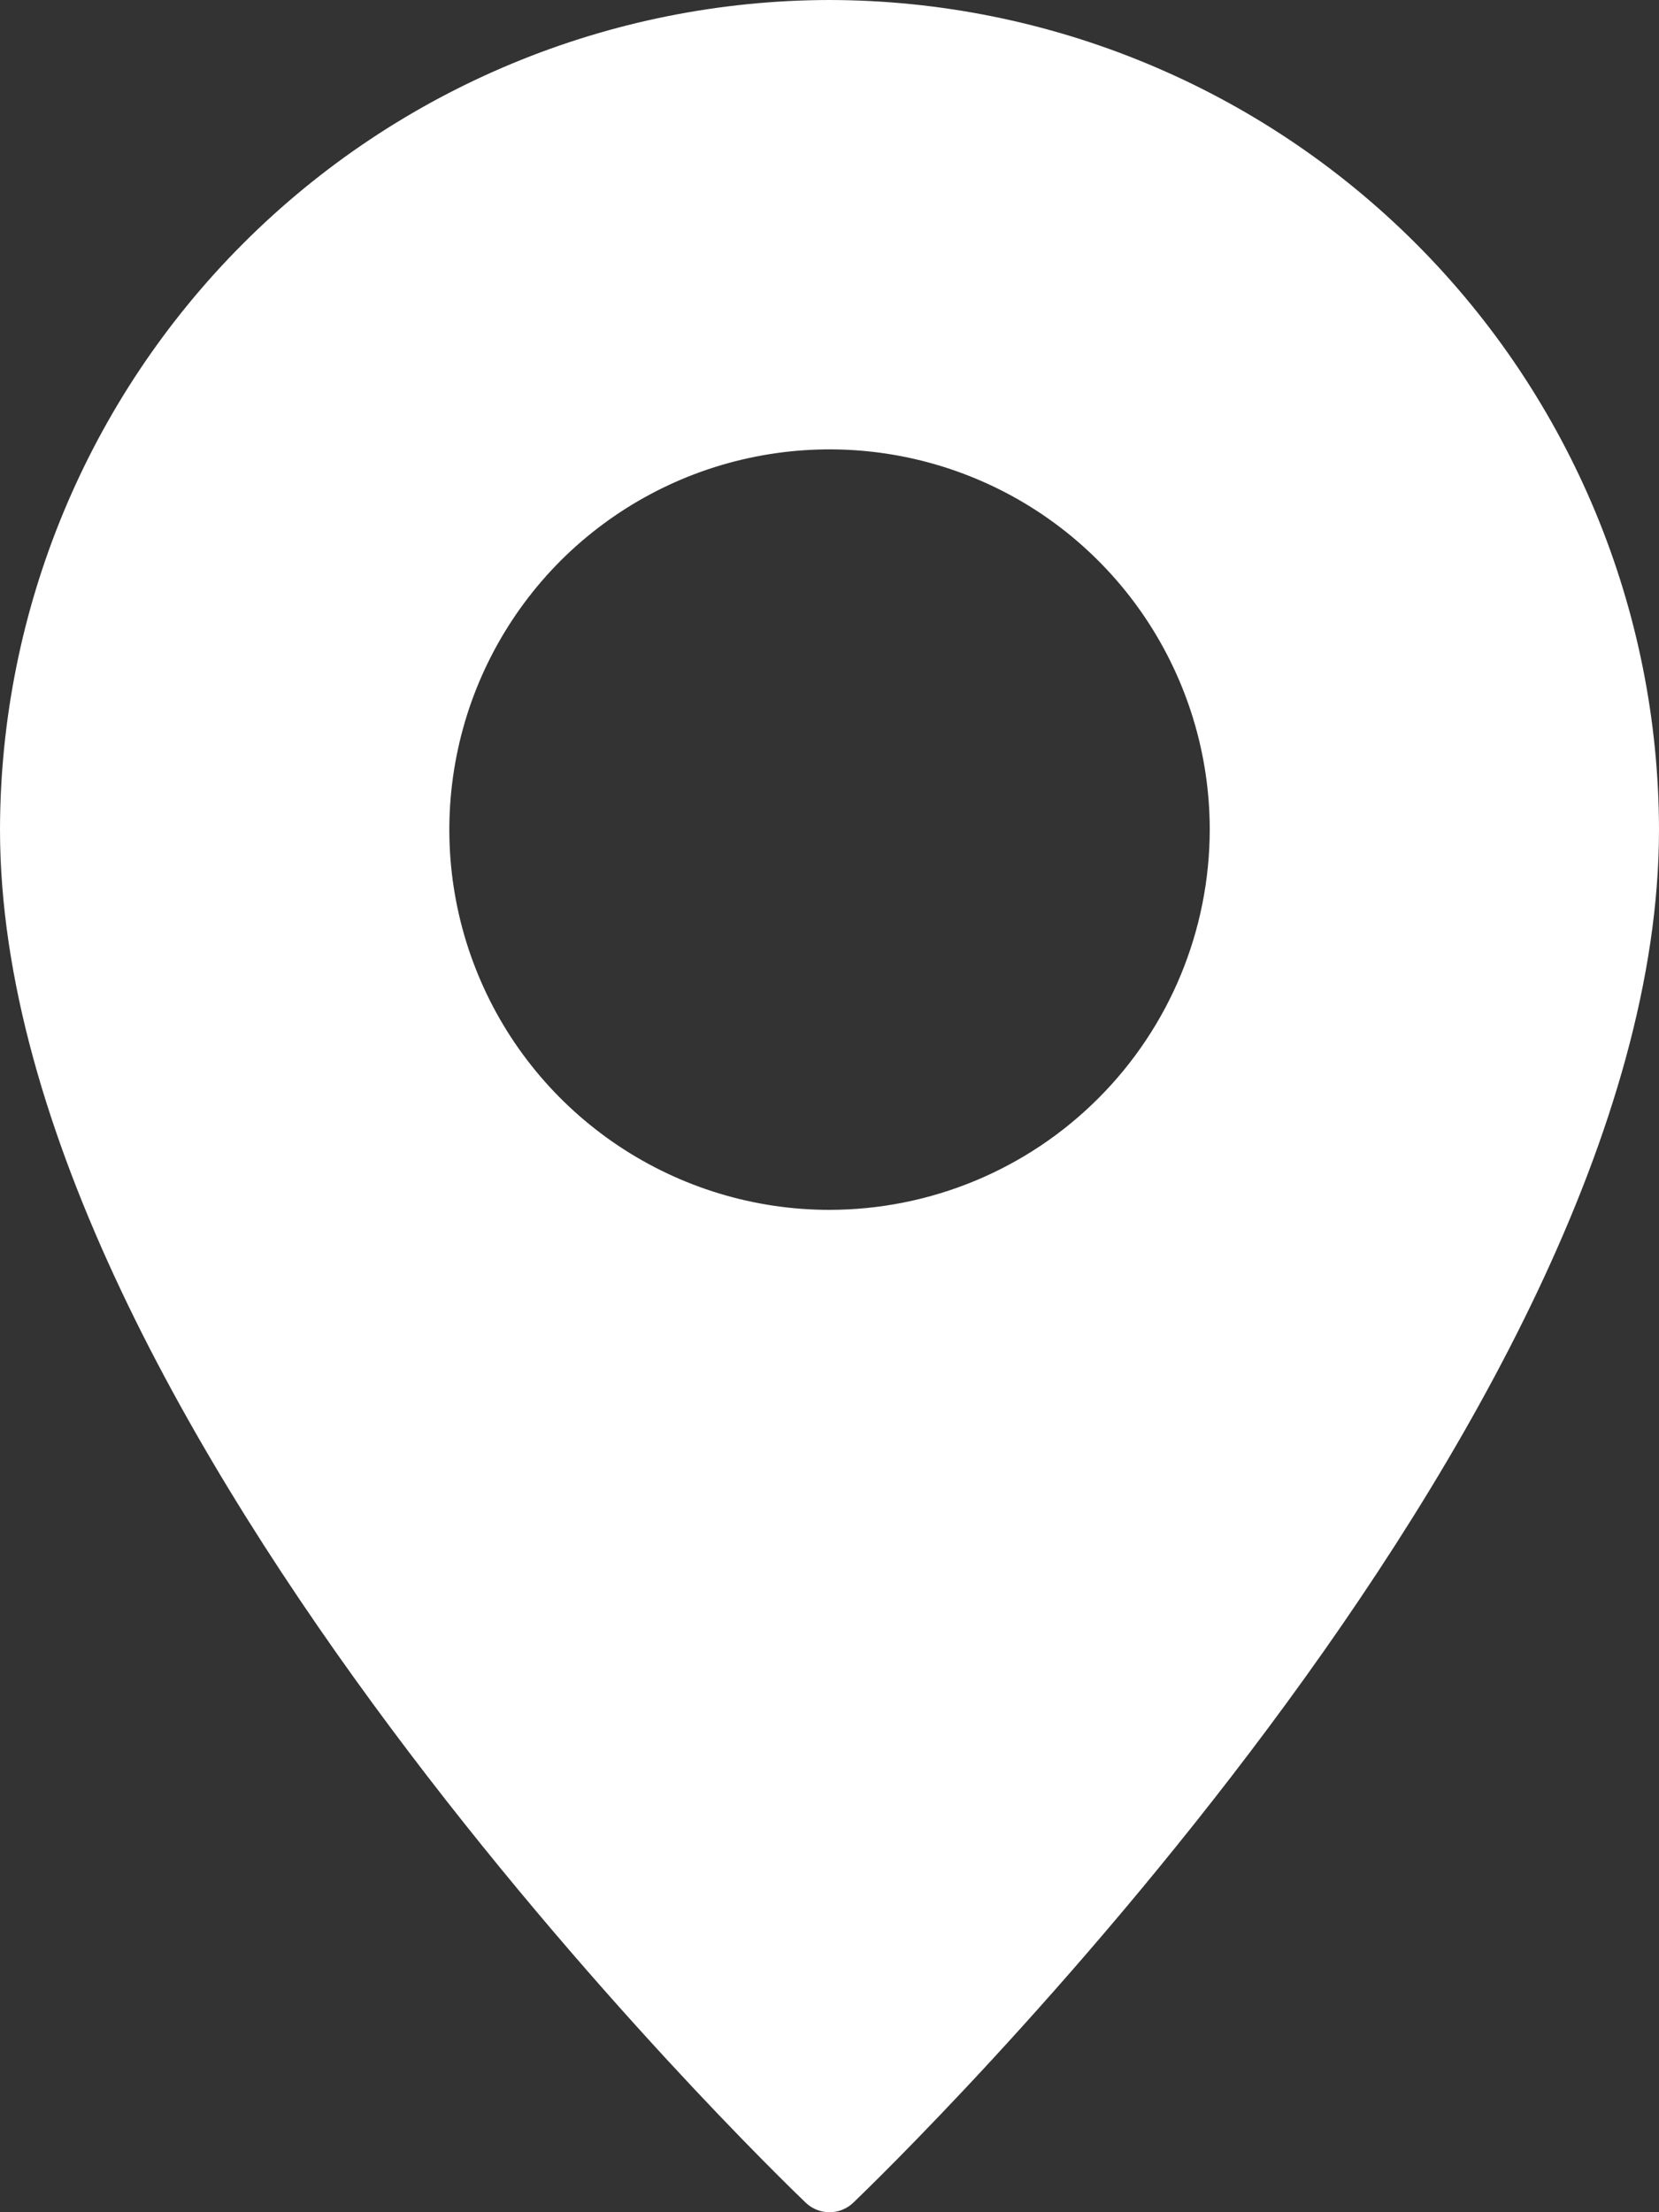 <svg width="15" height="20" viewBox="0 0 15 20" fill="none" xmlns="http://www.w3.org/2000/svg">
<rect x="0" y="0" width="15" height="20" fill="#333333" stroke="none"/>
<path d="M7.5 0C5.512 0.003 3.606 0.794 2.2 2.2C0.794 3.606 0.003 5.512 0 7.5C0 12.884 6.987 19.628 7.284 19.913C7.342 19.969 7.419 20 7.5 20C7.581 20 7.658 19.969 7.716 19.913C8.012 19.628 15 12.884 15 7.5C14.997 5.512 14.206 3.606 12.8 2.2C11.394 0.794 9.488 0.003 7.5 0ZM7.5 10.938C6.82 10.938 6.156 10.736 5.59 10.358C5.025 9.98 4.584 9.444 4.324 8.815C4.064 8.187 3.996 7.496 4.129 6.829C4.261 6.163 4.589 5.55 5.069 5.069C5.55 4.589 6.163 4.261 6.829 4.129C7.496 3.996 8.187 4.064 8.815 4.324C9.444 4.584 9.98 5.025 10.358 5.59C10.736 6.156 10.938 6.82 10.938 7.5C10.937 8.412 10.575 9.286 9.93 9.93C9.286 10.575 8.412 10.937 7.5 10.938Z" fill="white"/>
</svg>
